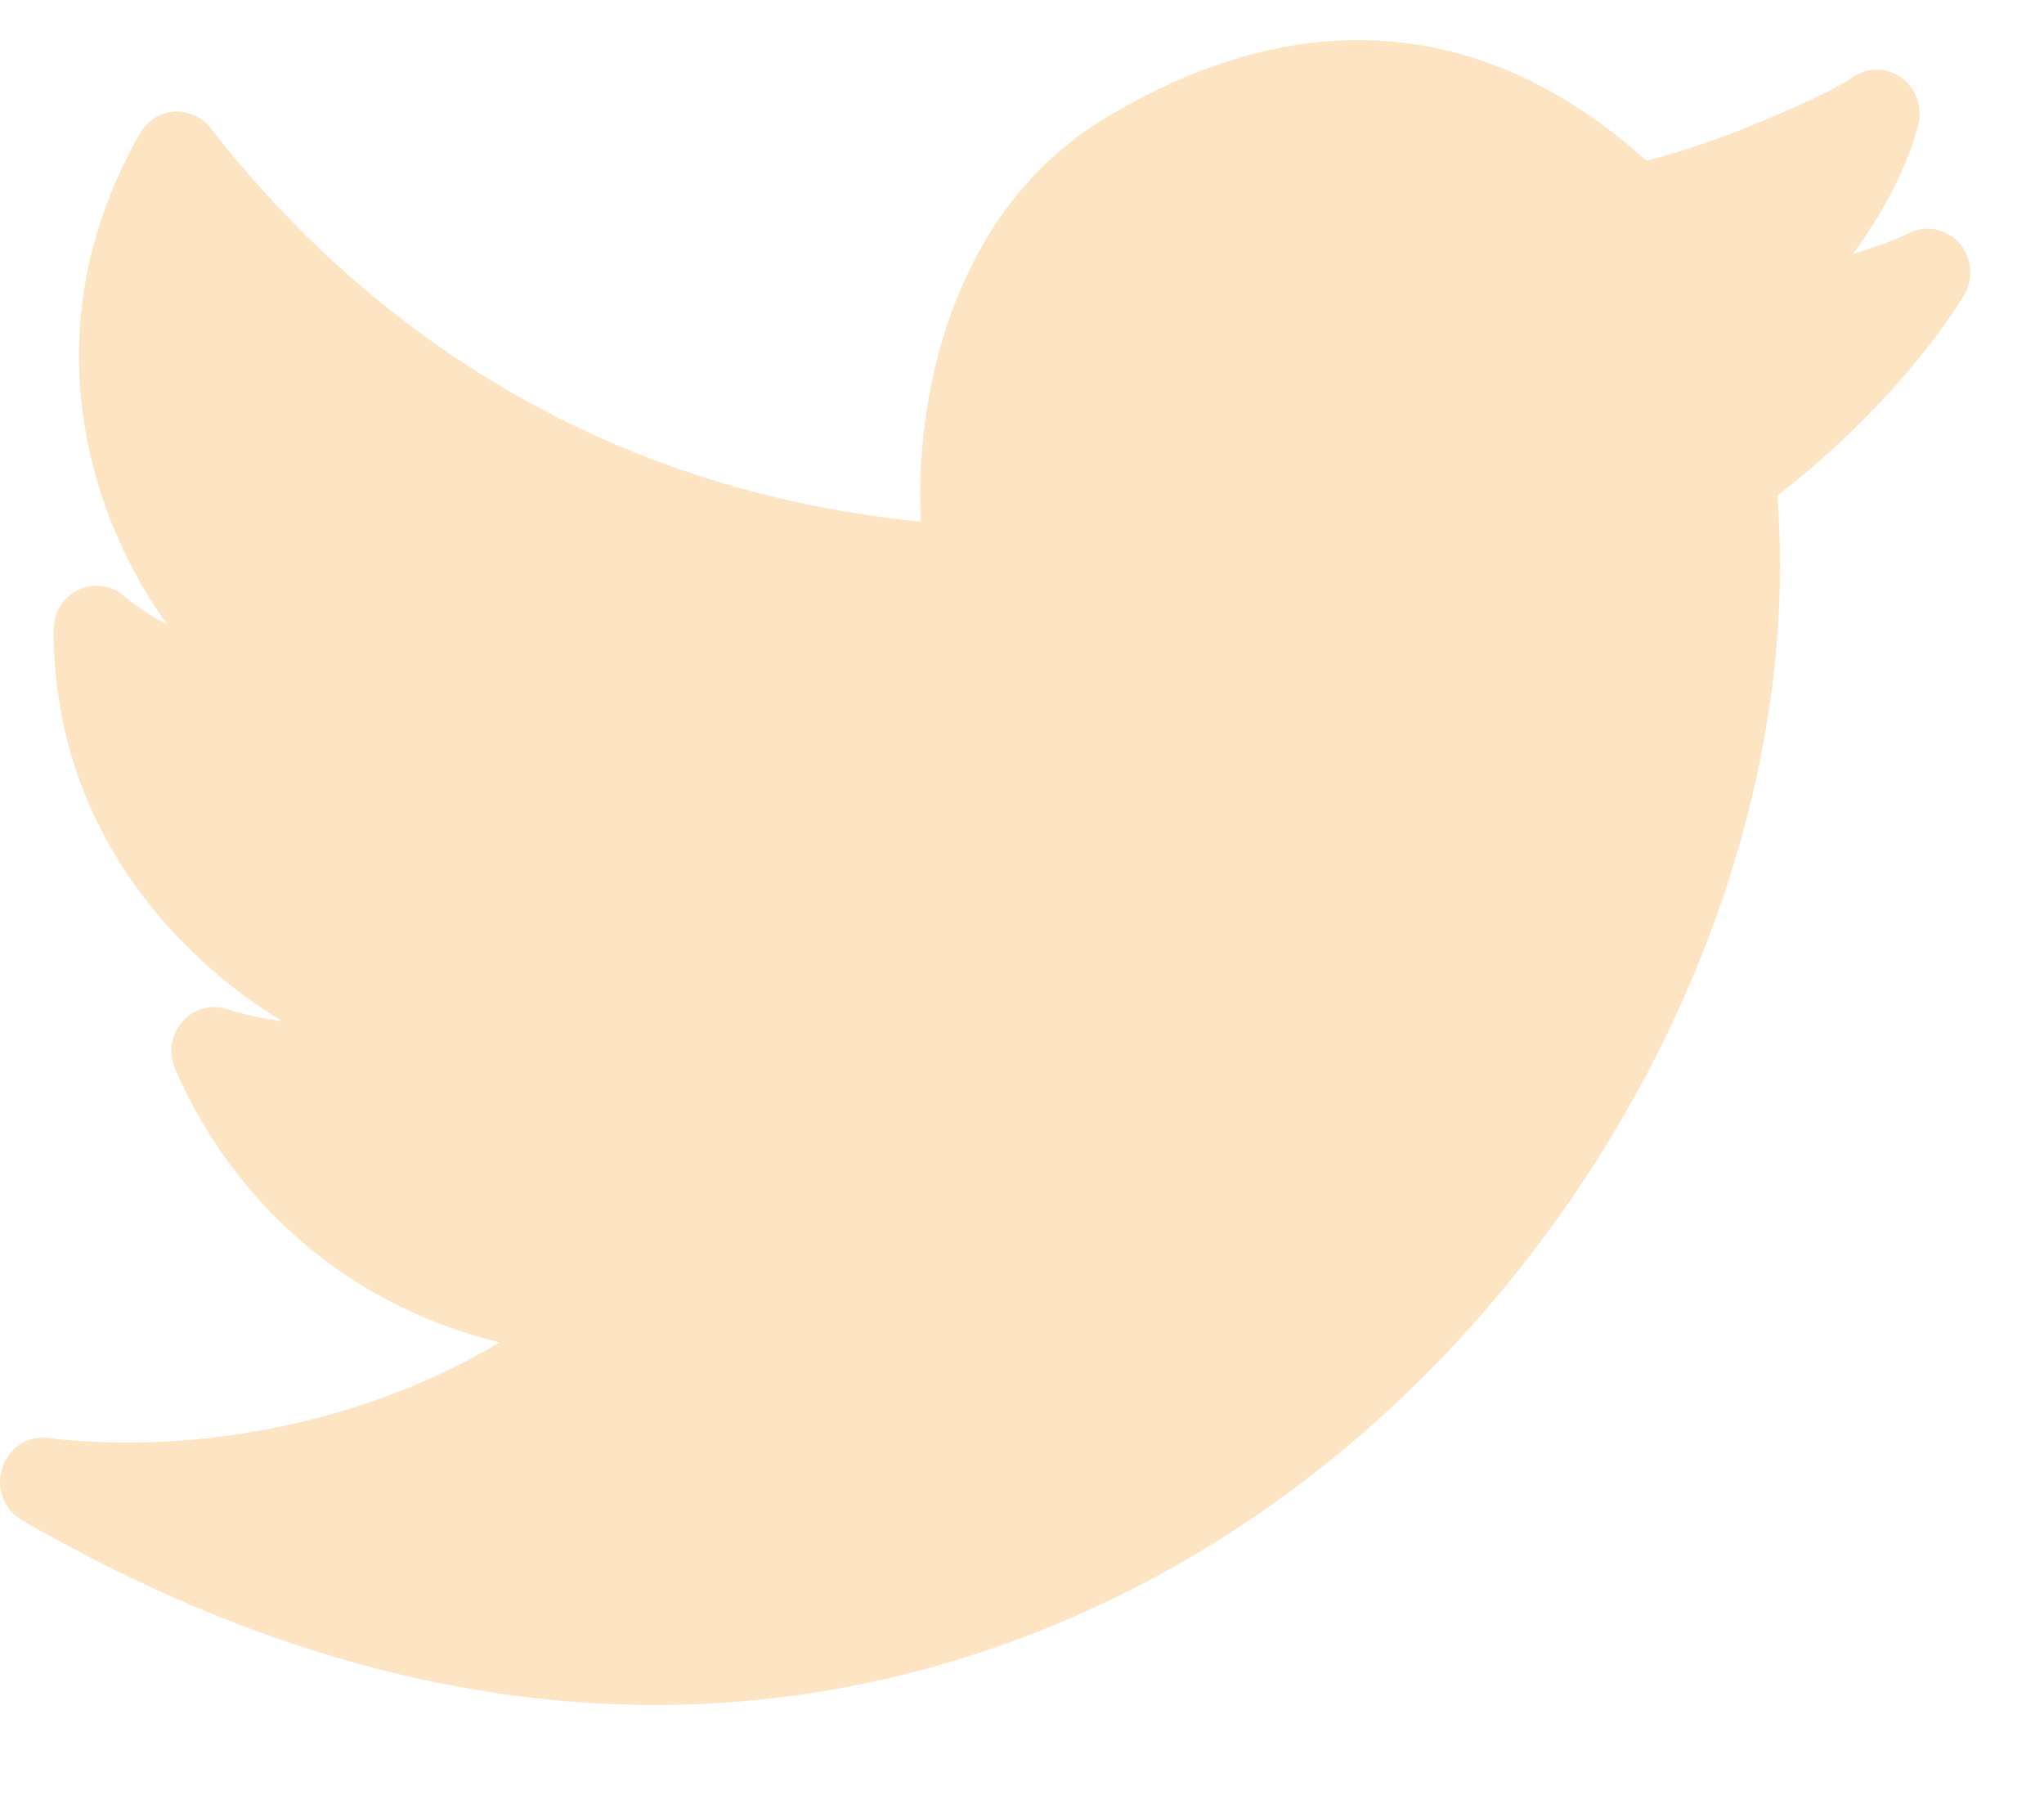 <svg width="17" height="15" viewBox="0 0 17 15" fill="none" xmlns="http://www.w3.org/2000/svg">
<path d="M16.294 2.02C16.185 1.897 16.011 1.867 15.868 1.942C15.778 1.989 15.611 2.051 15.412 2.111C15.663 1.768 15.865 1.384 15.954 1.039C15.992 0.89 15.936 0.734 15.813 0.645C15.691 0.557 15.528 0.557 15.405 0.645C15.212 0.783 14.28 1.2 13.691 1.335C12.359 0.135 10.81 0.01 9.199 0.978C7.889 1.764 7.605 3.363 7.66 4.338C4.663 4.041 2.8 2.413 1.751 1.065C1.678 0.97 1.559 0.921 1.448 0.928C1.331 0.937 1.226 1.003 1.166 1.107C0.67 1.968 0.533 2.92 0.77 3.86C0.9 4.373 1.126 4.825 1.389 5.191C1.263 5.128 1.141 5.048 1.026 4.952C0.921 4.863 0.773 4.846 0.649 4.906C0.525 4.966 0.446 5.095 0.446 5.237C0.446 6.851 1.428 7.928 2.344 8.491C2.196 8.473 2.042 8.439 1.886 8.39C1.752 8.348 1.606 8.39 1.514 8.499C1.421 8.606 1.399 8.76 1.457 8.891C1.972 10.063 2.948 10.869 4.156 11.162C3.101 11.798 1.69 12.111 0.397 11.957C0.23 11.933 0.07 12.042 0.018 12.208C-0.035 12.374 0.034 12.555 0.181 12.64C2.142 13.773 3.915 14.177 5.446 14.177C7.676 14.177 9.396 13.321 10.444 12.605C13.267 10.678 15.027 7.218 14.782 4.121C15.234 3.778 15.911 3.143 16.331 2.461C16.418 2.323 16.402 2.141 16.294 2.02Z" fill="#FDE4C3"/>
</svg>
